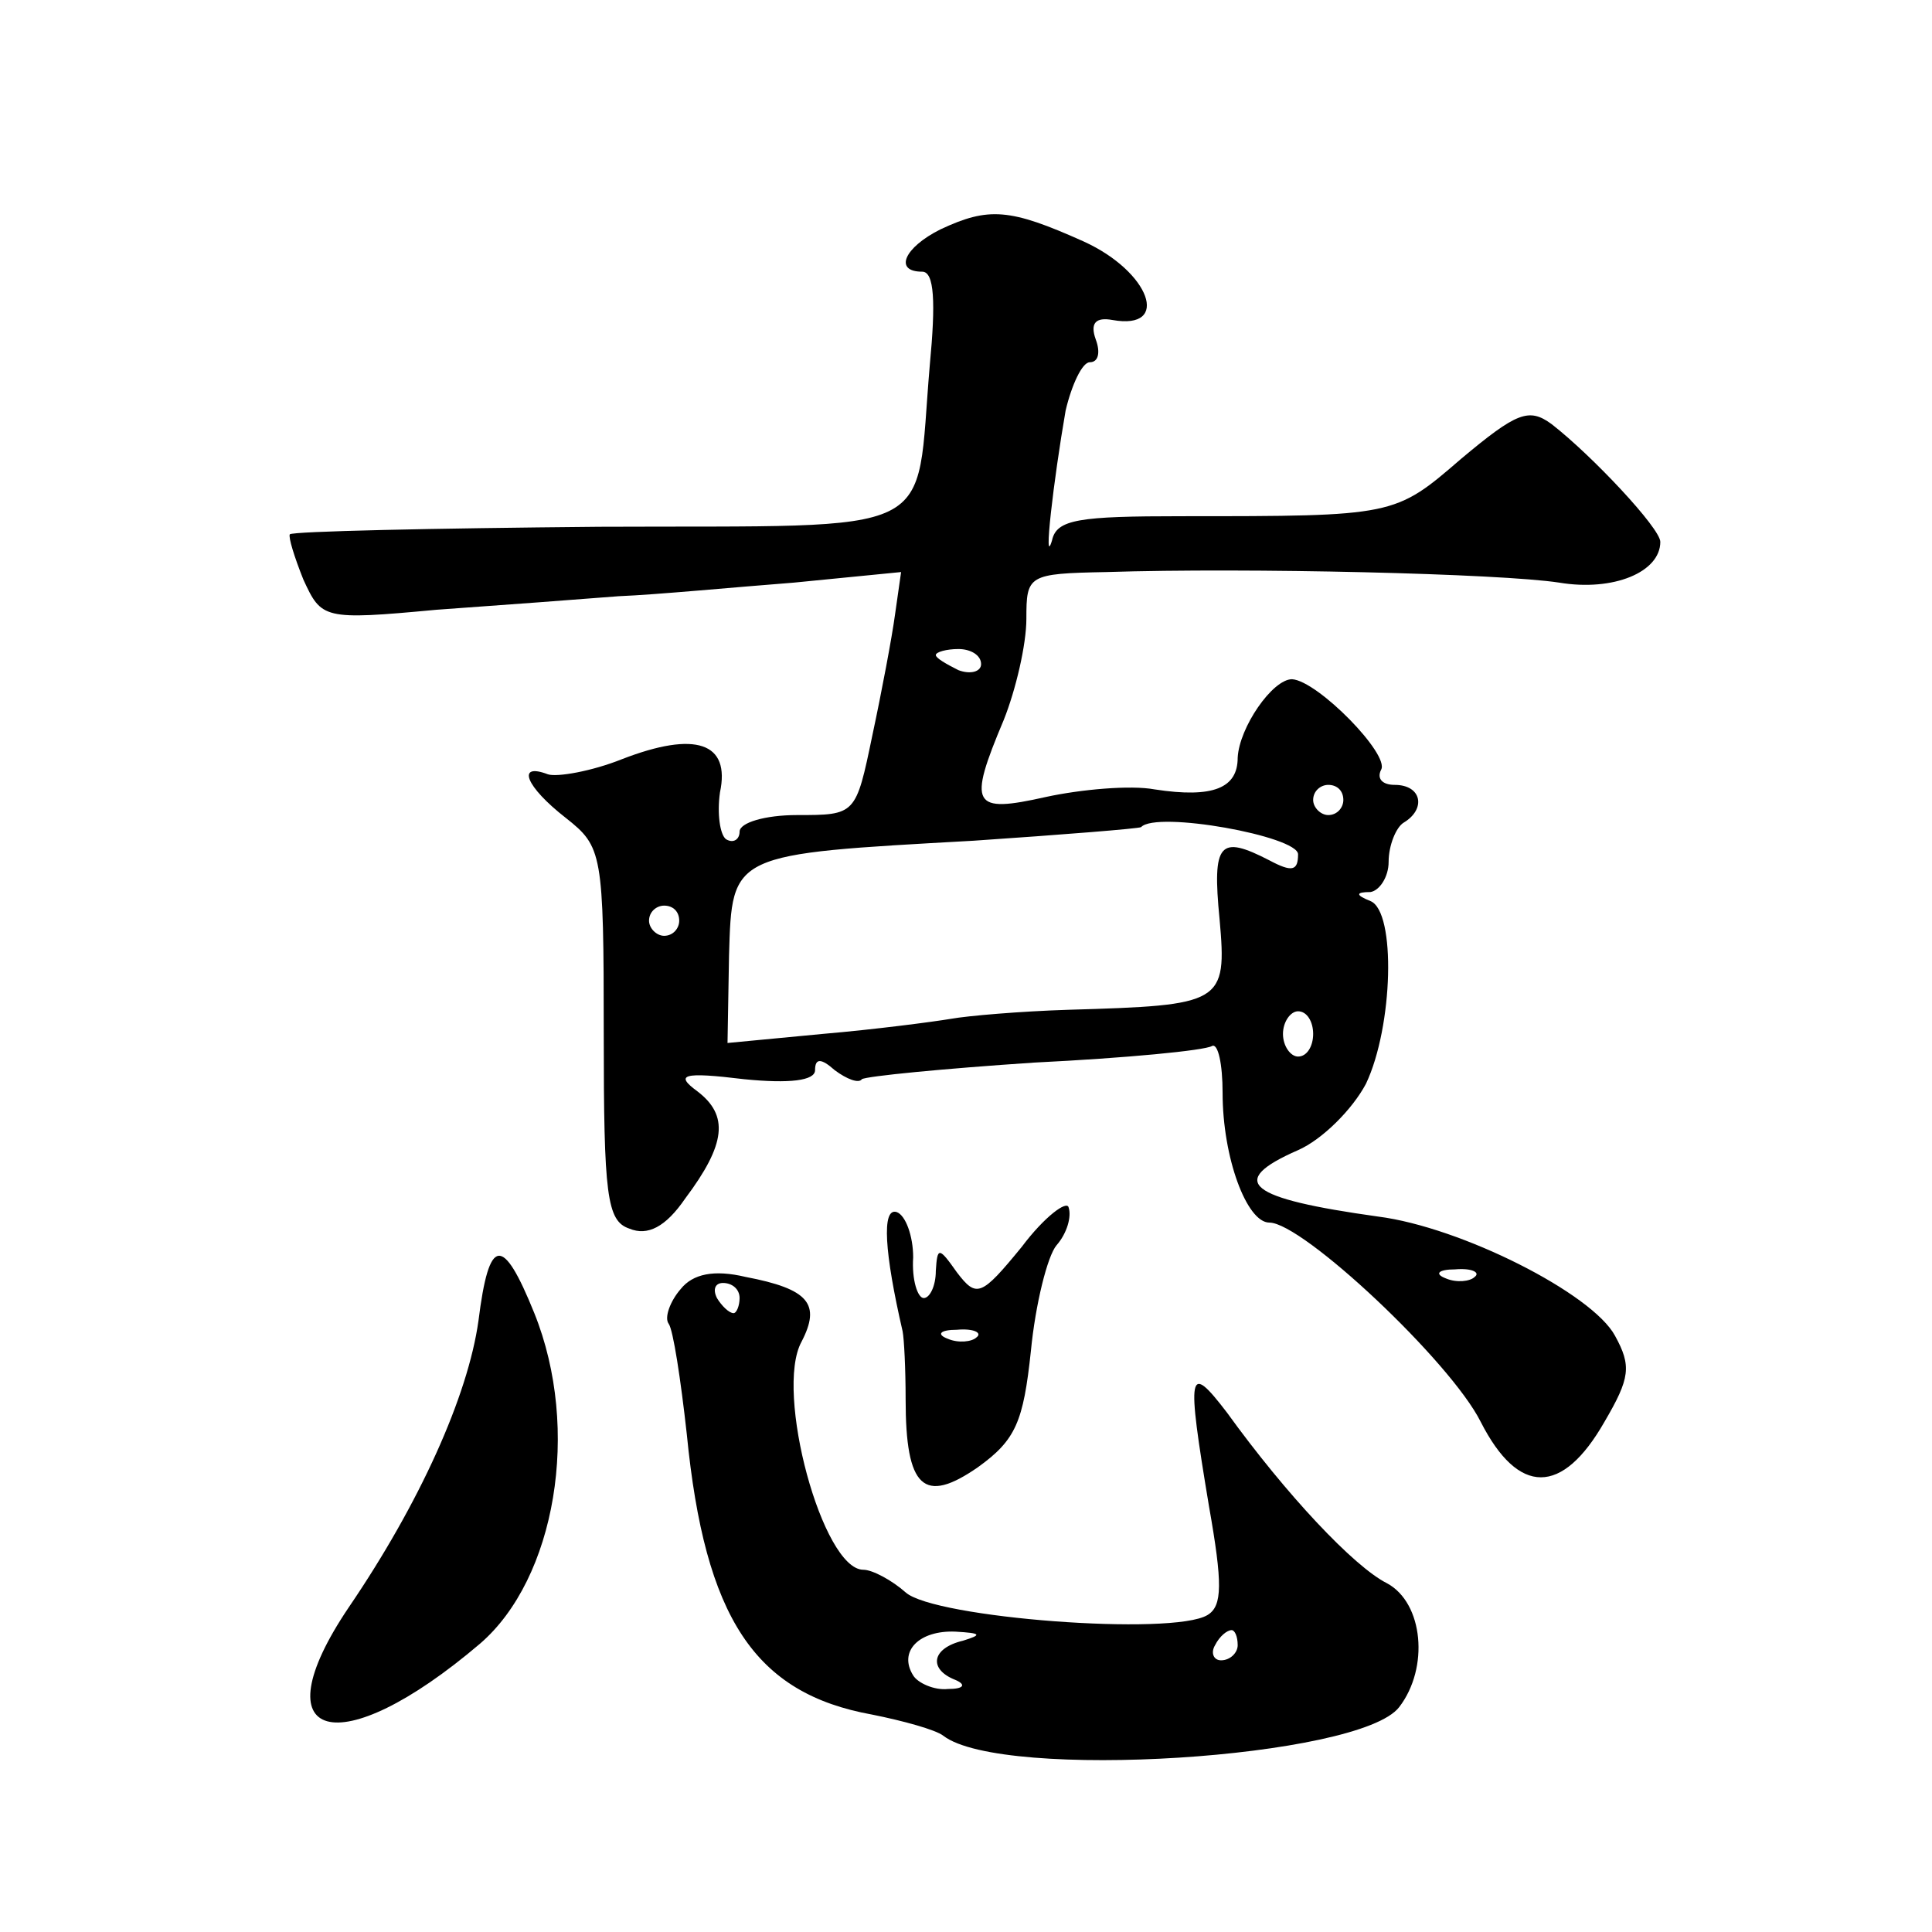 <?xml version="1.0" standalone="no"?>
<!DOCTYPE svg PUBLIC "-//W3C//DTD SVG 20010904//EN"
 "http://www.w3.org/TR/2001/REC-SVG-20010904/DTD/svg10.dtd">
<svg version="1.0" xmlns="http://www.w3.org/2000/svg"
 width="128pt" height="128pt" viewBox="0 0 128 128"
 preserveAspectRatio="xMidYMid meet">
<g transform="translate(0,128) scale(0.1,-0.1)"
fill="#0" stroke="none">
<path d="M623 1128 c-24 -12 -31 -28 -12 -28 8 0 9 -20 5 -62 -10 -116 11 -106
-219 -107 -111 -1 -203 -3 -205 -5 -1 -2 3 -15 9 -30 12 -26 13 -27 88 -20 42 3
96 7 121 9 25 1 77 6 116 9 l71 7 -4 -28 c-2 -15 -9 -52 -15 -80 -11 -53 -11 -53
-50 -53 -21 0 -38 -5 -38 -11 0 -5 -4 -8 -9 -5 -4 3 -6 17 -4 31 7 33 -16 41 -65
22 -20 -8 -43 -12 -49 -10 -21 8 -15 -8 12 -29 24 -19 25 -23 25 -143 0 -107 2
-124 17 -129 12 -5 24 1 37 20 27 36 29 55 8 71 -15 11 -10 13 31 8 30 -3 47 -1
47 6 0 8 4 8 13 0 8 -6 16 -9 18 -6 3 2 54 7 114 11 61 3 113 8 118 11 4 2 7 -12
7 -31 0 -43 16 -86 31 -86 22 0 120 -92 140 -132 25 -49 54 -49 82 0 17 29 18 37
7 57 -15 28 -102 72 -157 79 -86 12 -101 23 -53 44 16 7 36 27 45 44 18 38 20 114
3 121 -10 4 -10 6 0 6 6 1 12 10 12 20 0 11 5 23 10 26 15 9 12 25 -6 25 -8 0 -12
4 -9 10 6 10 -42 59 -59 60 -13 0 -35 -32 -36 -52 0 -20 -16 -27 -55 -21 -16 3
-49 0 -72 -5 -49 -11 -52 -6 -28 51 8 20 15 50 15 67 0 29 1 30 53 31 94 3 261
-1 300 -7 36 -6 67 7 67 27 0 9 -45 57 -72 78 -15 11 -23 8 -60 -23 -44 -38 -44
-38 -185 -38 -68 0 -83 -2 -86 -16 -6 -20 1 40 9 86 4 17 11 32 16 32 6 0 7 7 4
15 -4 11 0 15 11 13 39 -7 25 32 -19 52 -49 22 -63 23 -95 8z m27 -288 c0 -5 -7
-7 -15 -4 -8 4 -15 8 -15 10 0 2 7 4 15 4 8 0 15 -4 15 -10z m240 -90 c0 -5 -4
-10 -10 -10 -5 0 -10 5 -10 10 0 6 5 10 10 10 6 0 10 -4 10 -10z m-30 -36 c0 -11
-4 -12 -19 -4 -33 17 -38 12 -33 -39 5 -56 2 -57 -100 -60 -32 -1 -67 -4 -78 -6
-12 -2 -50 -7 -85 -10 l-63 -6 1 58 c2 68 1 67 162 76 59 4 109 8 111 9 10 11 104
-6 104 -18z m-410 -44 c0 -5 -4 -10 -10 -10 -5 0 -10 5 -10 10 0 6 5 10 10 10 6
0 10 -4 10 -10z m420 -75 c0 -8 -4 -15 -10 -15 -5 0 -10 7 -10 15 0 8 5 15 10 15
6 0 10 -7 10 -15z m107 -161 c-3 -3 -12 -4 -19 -1 -8 3 -5 6 6 6 11 1 17 -2 13
-5z M677 454 c-27 -33 -30 -34 -43 -17 -12 17 -13 17 -14 1 0 -10 -4 -18 -8 -18
-4 0 -8 12 -7 27 0 14 -5 28 -11 30 -10 3 -8 -27 4 -79 1 -5 2 -25 2 -45 0 -59
12 -70 48 -45 25 18 30 30 35 77 3 31 11 63 17 70 7 8 10 19 8 25 -1 5 -16 -6 -31
-26z m-30 -60 c-3 -3 -12 -4 -19 -1 -8 3 -5 6 6 6 11 1 17 -2 13 -5z M317 405 c-7
-50 -39 -121 -86 -190 -60 -89 -7 -104 87 -24 50 43 67 142 36 219 -21 52 -30 51
-37 -5z M451 426 c-7 -8 -11 -19 -8 -23 3 -4 8 -37 12 -73 12 -122 45 -172 123
-186 20 -4 42 -10 47 -14 39 -30 276 -15 302 19 20 26 16 69 -8 82 -22 11 -67 59
-106 113 -26 34 -27 28 -12 -62 9 -51 9 -66 -1 -72 -23 -14 -181 -2 -200 15 -9
8 -22 15 -28 15 -27 0 -59 118 -41 151 13 25 5 35 -37 43 -21 5 -35 2 -43 -8z m39
-6 c0 -5 -2 -10 -4 -10 -3 0 -8 5 -11 10 -3 6 -1 10 4 10 6 0 11 -4 11 -10z m148
-227 c-21 -5 -23 -19 -5 -26 7 -3 6 -6 -5 -6 -9 -1 -20 4 -23 9 -10 16 4 30 28
29 17 -1 18 -2 5 -6z m182 -3 c0 -5 -5 -10 -11 -10 -5 0 -7 5 -4 10 3 6 8 10 11
10 2 0 4 -4 4 -10z"/>
</g>
</svg>
